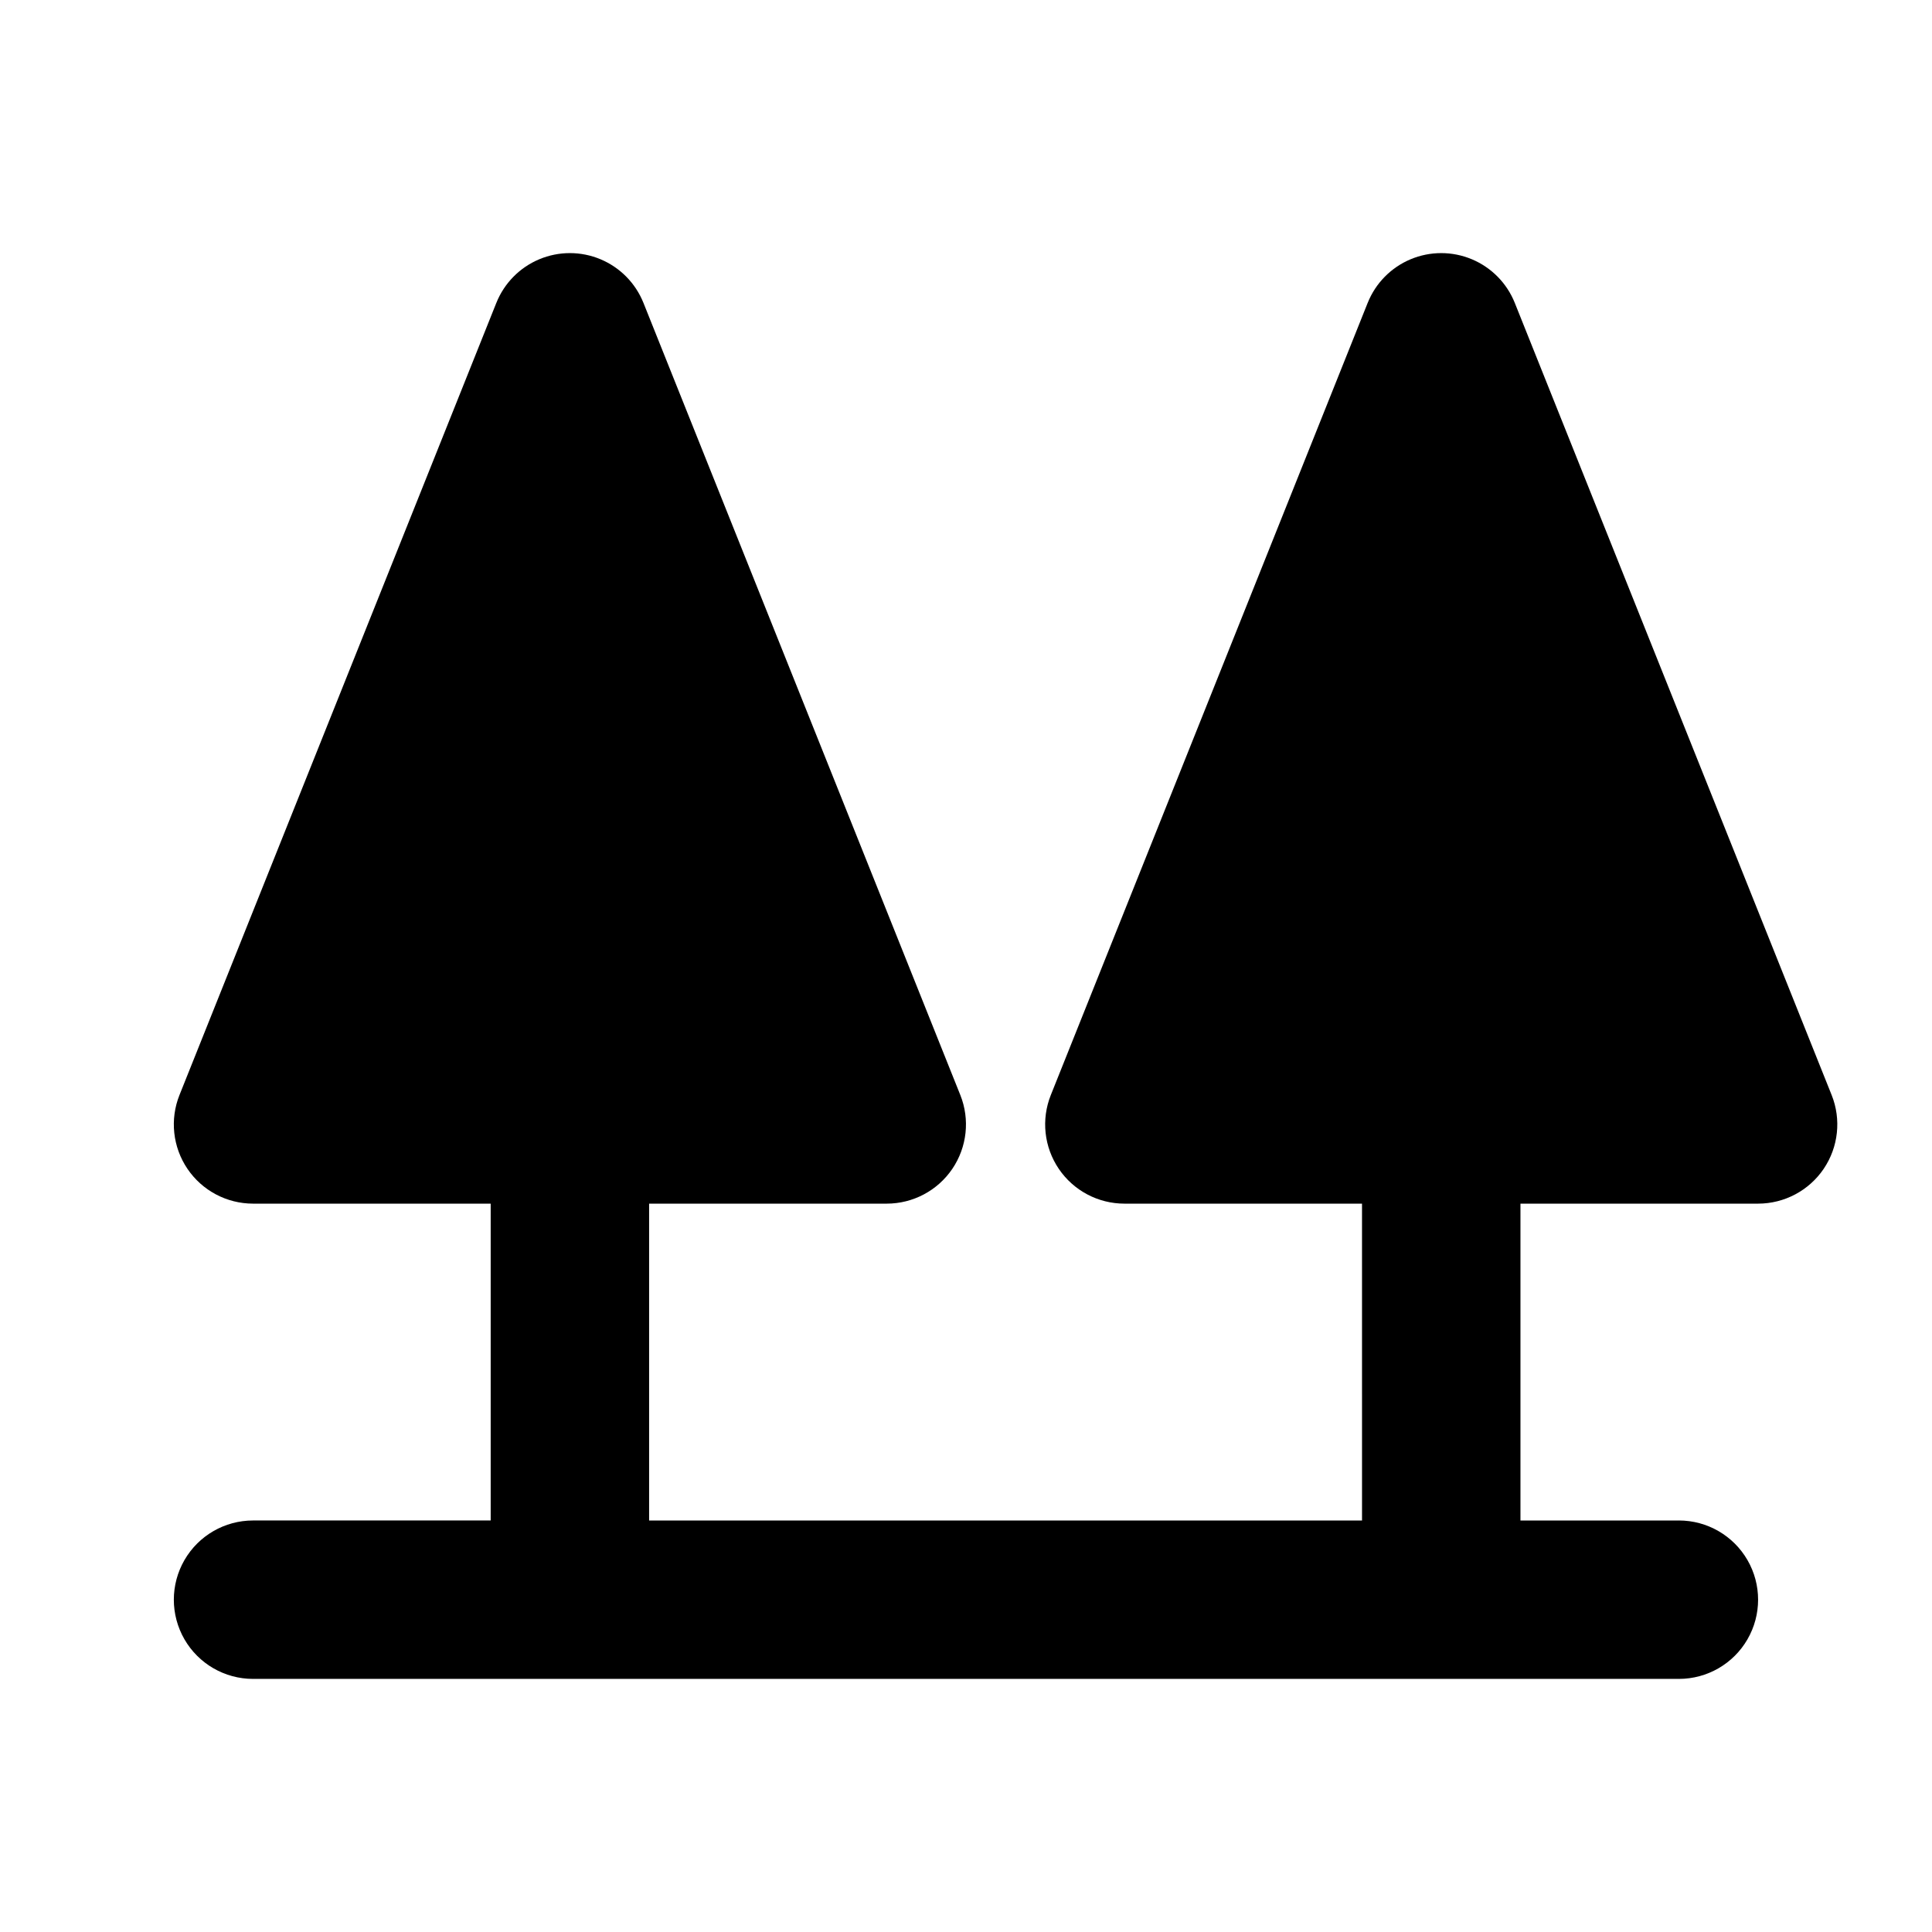 <?xml version="1.0" encoding="UTF-8"?>
<!-- Uploaded to: ICON Repo, www.svgrepo.com, Generator: ICON Repo Mixer Tools -->
<svg fill="#000000" width="800px" height="800px" version="1.1" viewBox="144 144 512 512" xmlns="http://www.w3.org/2000/svg">
 <path d="m627.3 453.75c-3.91 5.766-10.418 9.223-17.387 9.227h-62.977v83.969h41.984v-0.004c7.5 0 14.43 4.004 18.18 10.496 3.75 6.496 3.75 14.5 0 20.992-3.75 6.496-10.68 10.496-18.18 10.496h-377.86c-7.5 0-14.43-4-18.18-10.496-3.75-6.492-3.75-14.496 0-20.992 3.75-6.492 10.68-10.496 18.18-10.496h62.977v-83.965h-62.977c-6.965-0.004-13.477-3.457-17.383-9.223-3.902-5.766-4.695-13.094-2.113-19.562l83.969-209.92v0.004c2.09-5.227 6.188-9.395 11.379-11.57s11.039-2.176 16.23 0 9.293 6.344 11.383 11.57l83.969 209.92v-0.004c2.582 6.469 1.789 13.797-2.117 19.562s-10.414 9.219-17.379 9.223h-62.977v83.969h188.93l-0.004-83.969h-62.973c-6.965-0.004-13.477-3.457-17.383-9.223s-4.699-13.094-2.113-19.562l83.969-209.92v0.004c2.086-5.227 6.188-9.395 11.379-11.57 5.191-2.176 11.039-2.176 16.23 0s9.289 6.344 11.379 11.57l83.969 209.92v-0.004c2.586 6.469 1.793 13.793-2.109 19.559z"/>
</svg>